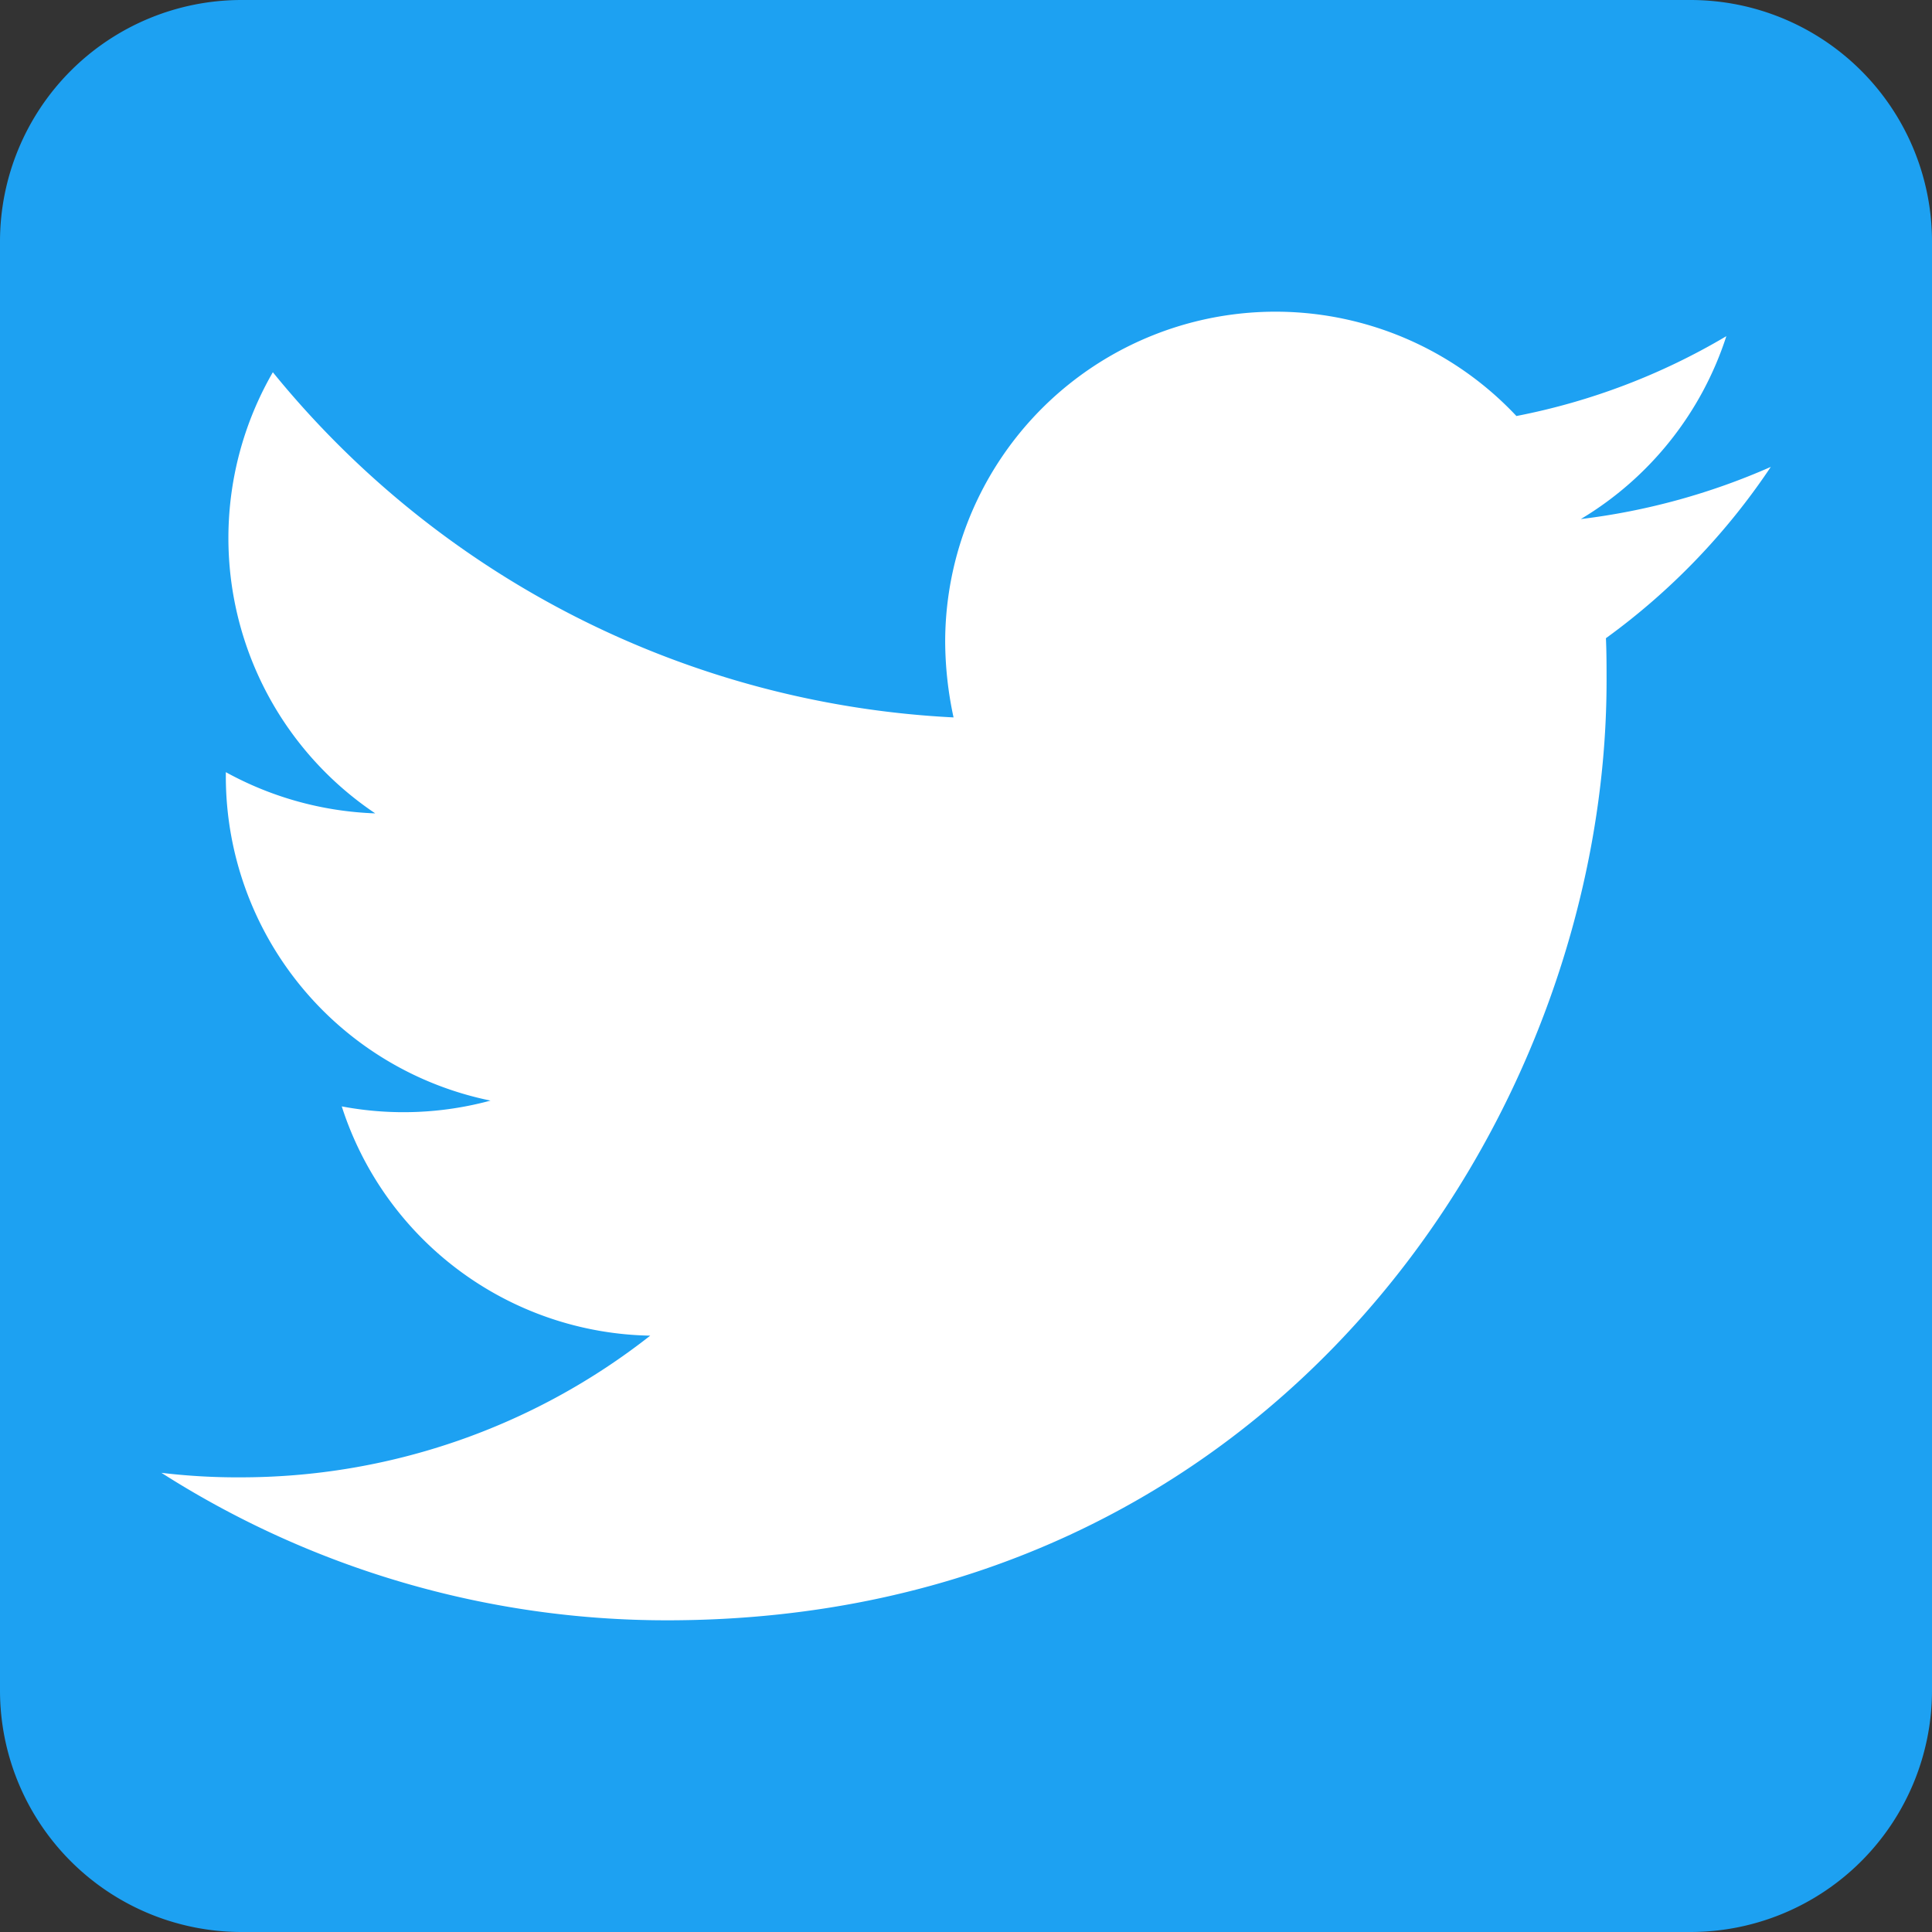 <svg xmlns="http://www.w3.org/2000/svg" xmlns:xlink="http://www.w3.org/1999/xlink" width="300" height="300" viewBox="0 0 300 300">
  <rect x="0" y="0" width="300" height="300" fill="#333333" stroke="none"/>
  <defs>
    <clipPath id="clip-Twitter">
      <rect width="300" height="300"/>
    </clipPath>
  </defs>
  <g id="Twitter" clip-path="url(#clip-Twitter)">
    <g id="Twitter_Social_Icon_Rounded_Square_Color">
      <g id="Dark_Blue">
        <path id="Path_84" data-name="Path 84" d="M262.5,300H37.5A37.514,37.514,0,0,1,0,262.5V37.5A37.514,37.514,0,0,1,37.5,0h225A37.514,37.514,0,0,1,300,37.5v225A37.514,37.514,0,0,1,262.5,300Z" fill="#1da1f2"/>
      </g>
      <g id="Logo__x2014__FIXED" transform="translate(25.067 48.4)">
        <path id="Path_85" data-name="Path 85" d="M153.6,301.6c94.3,0,145.9-78.2,145.9-145.9,0-2.2,0-4.4-.1-6.6A104.467,104.467,0,0,0,325,122.5a103.927,103.927,0,0,1-29.5,8.1,51.591,51.591,0,0,0,22.6-28.4,102,102,0,0,1-32.6,12.4,51.291,51.291,0,0,0-88.7,35.1,56.677,56.677,0,0,0,1.3,11.7A145.613,145.613,0,0,1,92.4,107.8a51.485,51.485,0,0,0,15.9,68.5,51.867,51.867,0,0,1-23.2-6.4v.7a51.386,51.386,0,0,0,41.1,50.3,51.577,51.577,0,0,1-23.1.9A51.276,51.276,0,0,0,151,257.4a102.848,102.848,0,0,1-63.7,22,98.679,98.679,0,0,1-12.2-.7,145.862,145.862,0,0,0,78.5,22.9" transform="translate(-75.1 -98.4)" fill="#fff"/>
      </g>
    </g>
  </g>
</svg>
